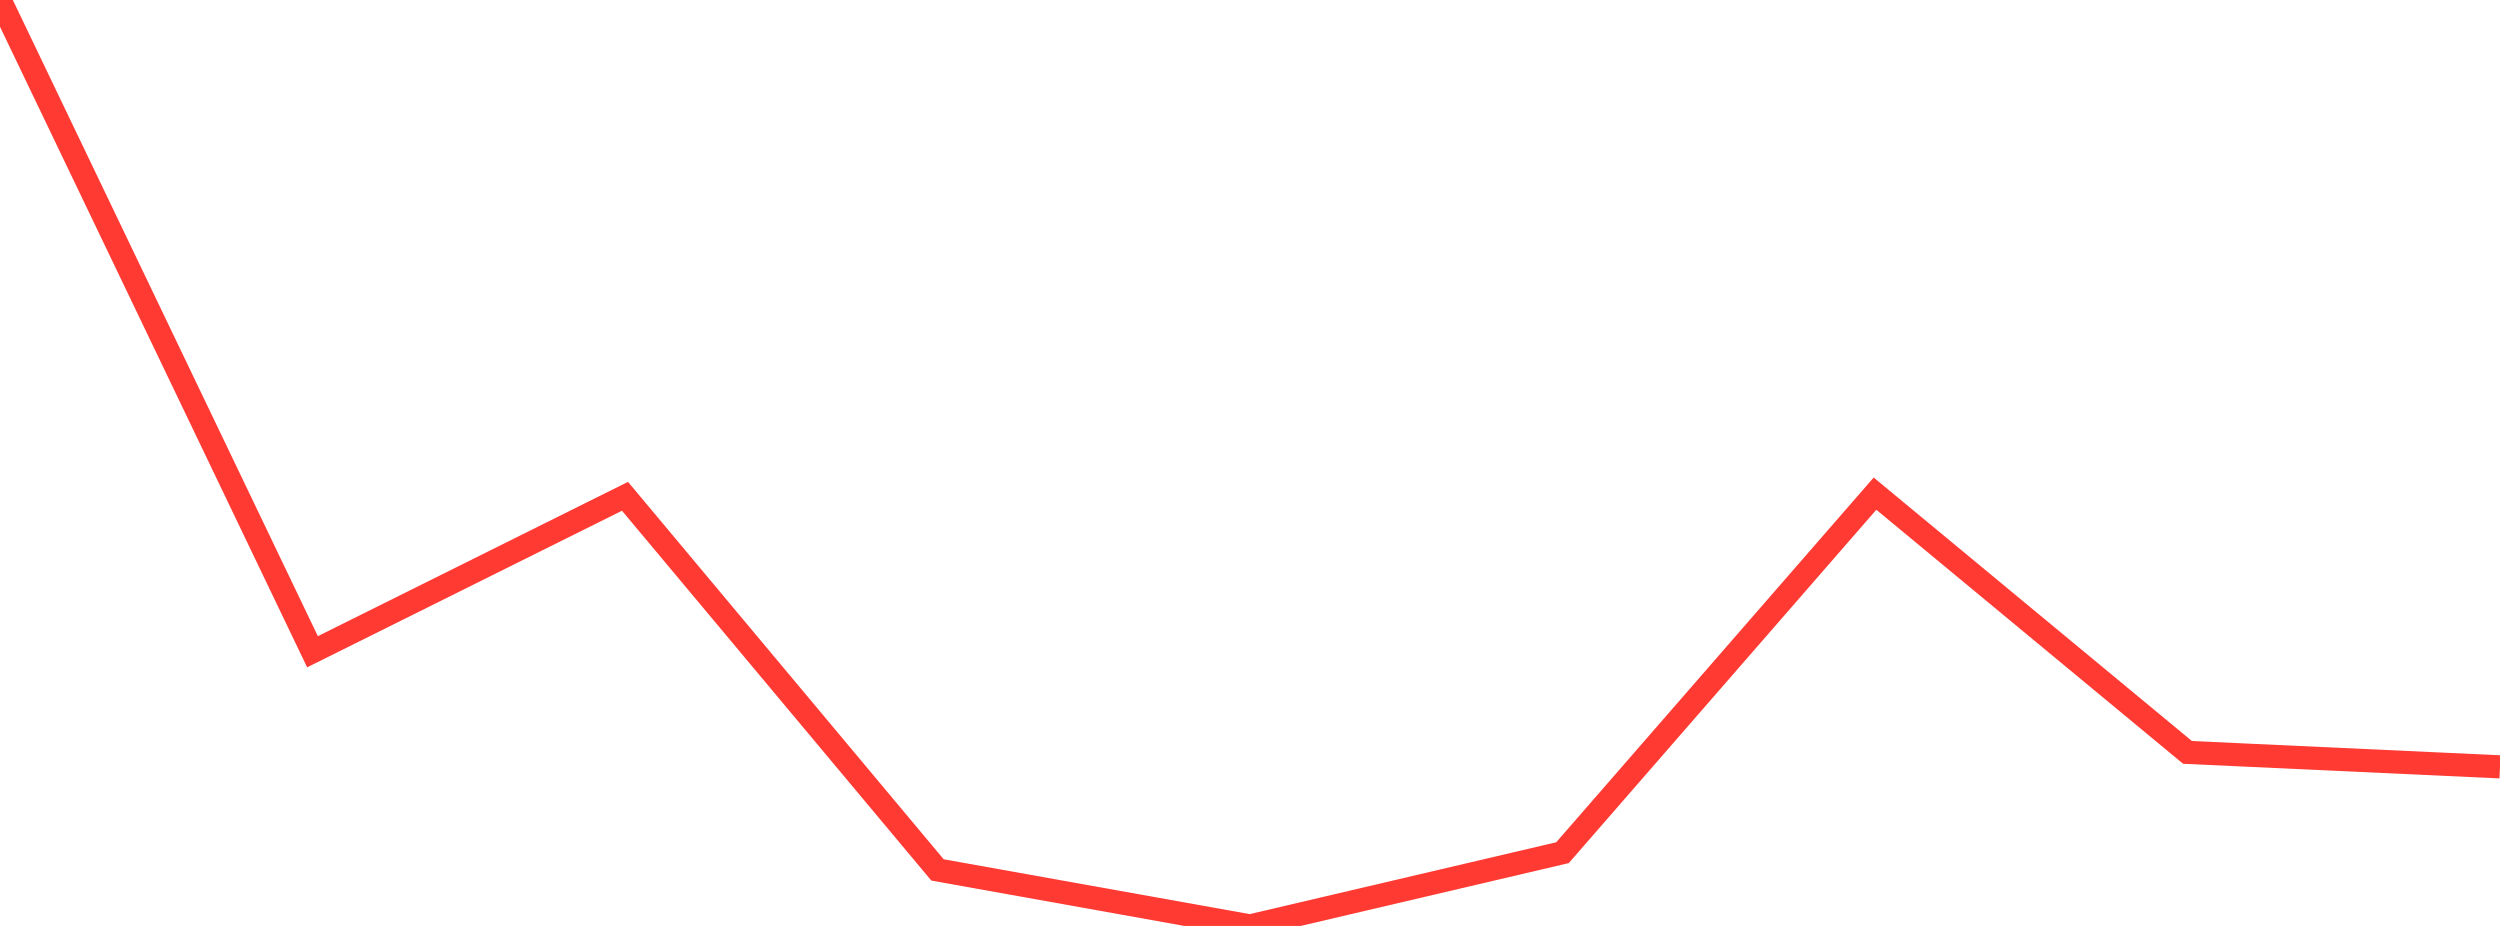 <?xml version="1.0" standalone="no"?>
<!DOCTYPE svg PUBLIC "-//W3C//DTD SVG 1.1//EN" "http://www.w3.org/Graphics/SVG/1.1/DTD/svg11.dtd">

<svg width="135" height="50" viewBox="0 0 135 50" preserveAspectRatio="none" 
  xmlns="http://www.w3.org/2000/svg"
  xmlns:xlink="http://www.w3.org/1999/xlink">


<polyline points="0.0, 0.0 16.875, 35.194 33.75, 26.8 50.625, 46.976 67.5, 50.0 84.375, 46.045 101.25, 26.657 118.125, 40.629 135.0, 41.41" fill="none" stroke="#ff3a33" stroke-width="1.25"/>

</svg>